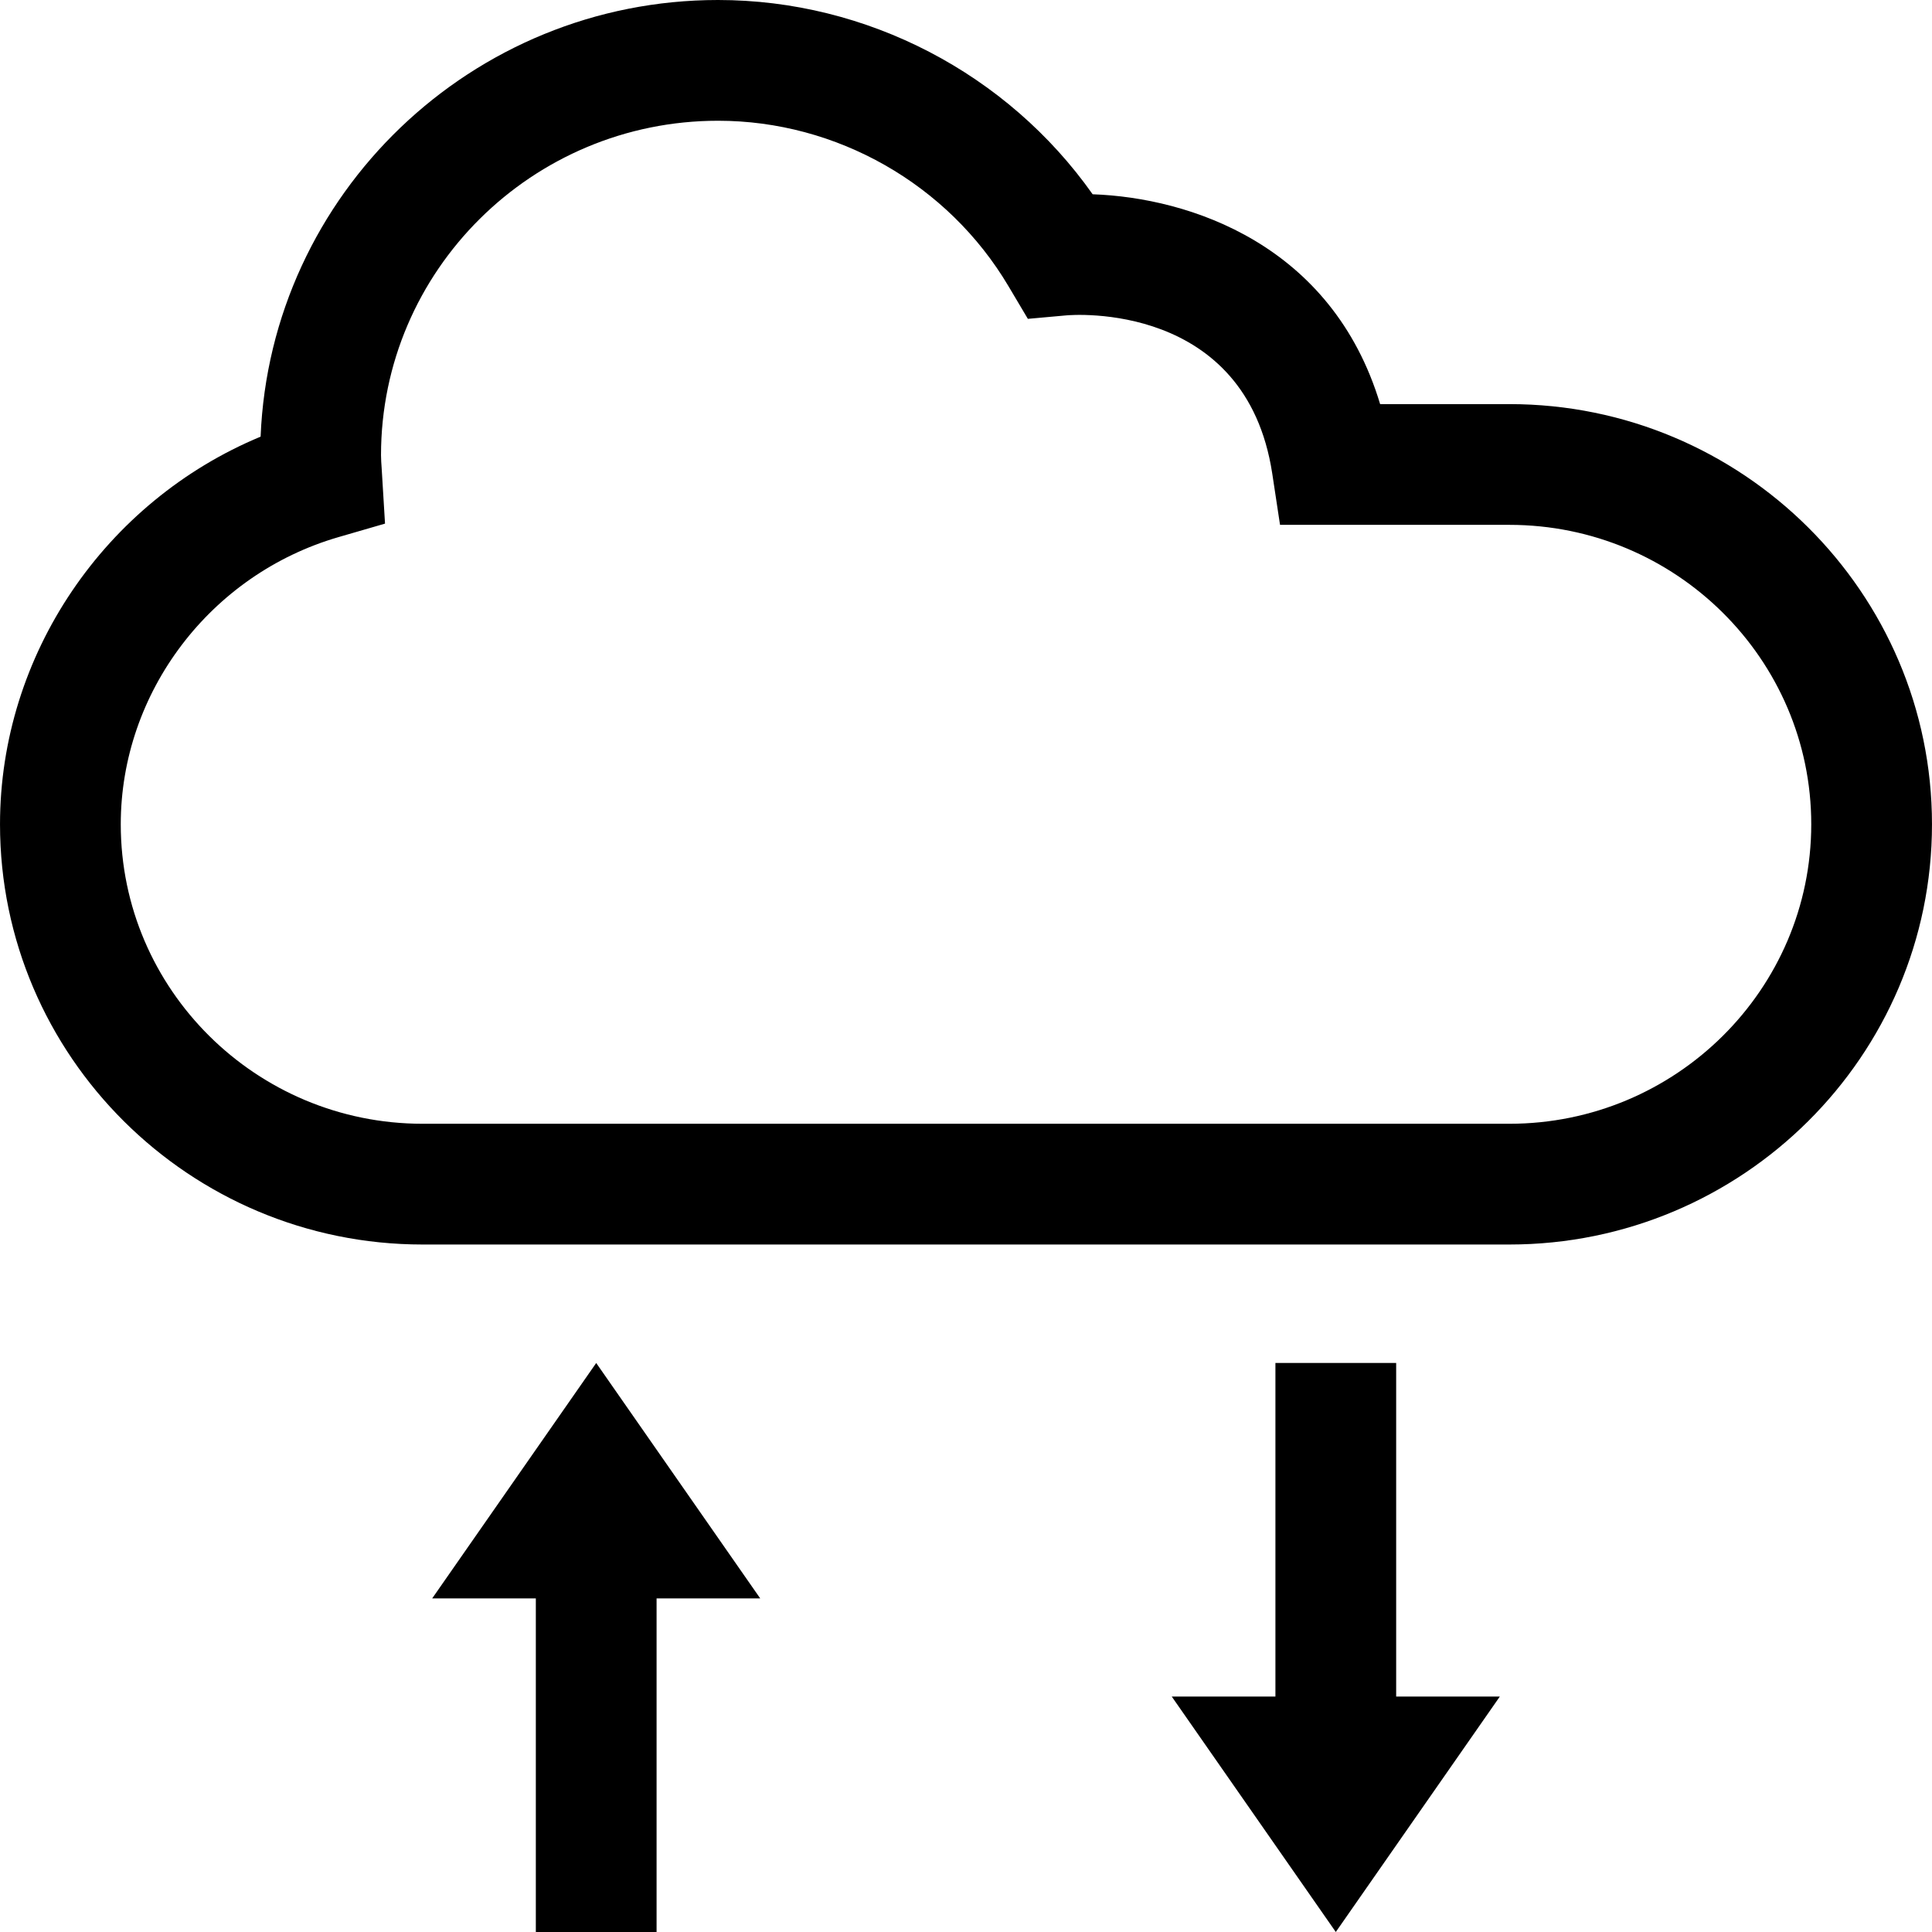<?xml version="1.0" encoding="iso-8859-1"?>
<!-- Uploaded to: SVG Repo, www.svgrepo.com, Generator: SVG Repo Mixer Tools -->
<svg fill="#000000" height="800px" width="800px" version="1.1" id="Capa_1" xmlns="http://www.w3.org/2000/svg" xmlns:xlink="http://www.w3.org/1999/xlink" 
	 viewBox="0 0 490.005 490.005" xml:space="preserve">
<g>
	<polygon points="151.213,345.689 109.611,405.401 135.901,405.401 135.901,490 166.526,490 166.526,405.401 192.815,405.401 	"/>
	<polygon points="354.104,345.683 323.479,345.683 323.479,430.293 297.19,430.293 338.791,490.005 380.393,430.293 
		354.104,430.293 	"/>
	<path d="M382.815,102.492h-32.778c-12.187-40.48-48.285-52.353-72.914-53.22C255.515,18.662,219.895,0,182.122,0
		C119.676,0,68.58,49.257,66.097,110.746C26.65,127.151,0.002,166.03,0.002,209.066c0,58.768,48.091,106.575,107.187,106.575
		h275.625c59.097,0,107.187-47.807,107.187-106.575C490.002,150.299,441.912,102.492,382.815,102.492z M382.815,285.016H107.19
		c-42.214,0-76.562-34.064-76.562-75.95c0-33.466,22.73-63.433,55.269-72.854l11.754-3.409l-0.852-14.057
		c-0.075-1.091-0.164-2.198-0.164-3.305c0-46.775,38.356-84.817,85.49-84.817c30.072,0,58.289,16.075,73.632,41.93l4.935,8.314
		l9.615-0.867c1.75-0.194,45.698-3.589,52.368,40.105l1.974,13.01h58.169c42.214,0,76.563,34.064,76.563,75.949
		C459.378,250.952,425.029,285.016,382.815,285.016z"/>
</g>
</svg>